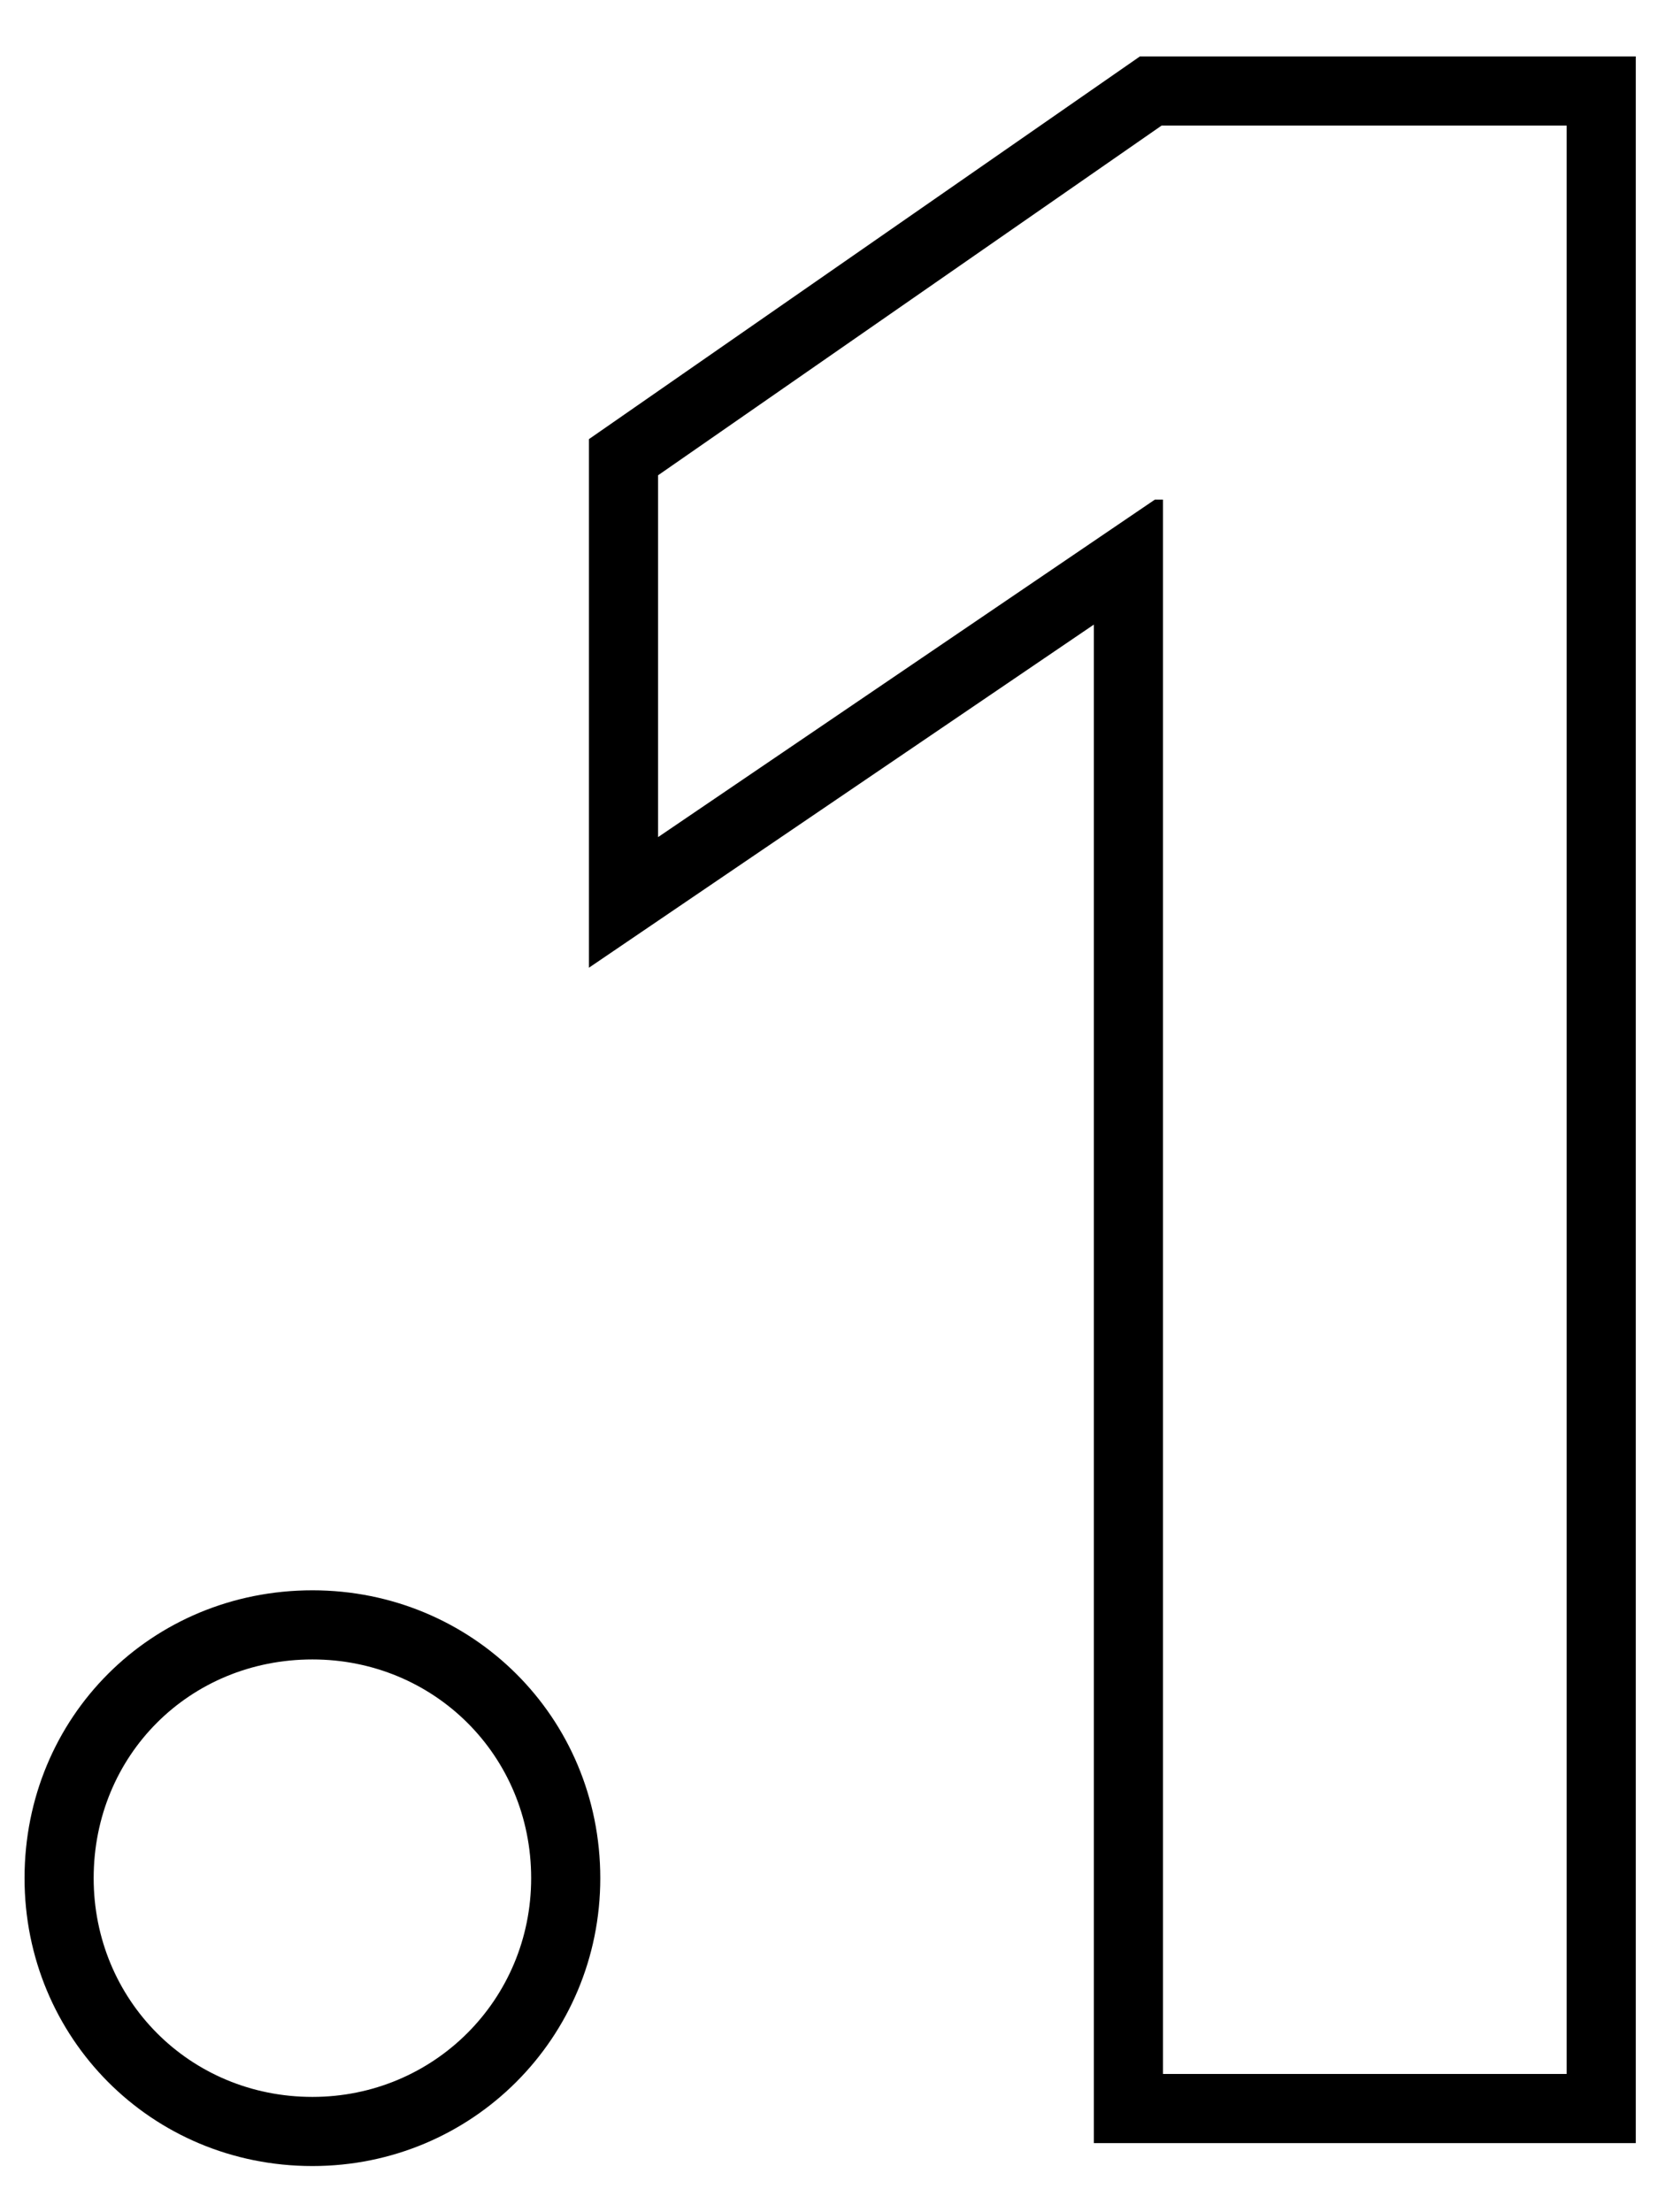 <svg width="24" height="32" viewBox="0 0 24 32" fill="none" xmlns="http://www.w3.org/2000/svg">
<path fill-rule="evenodd" clip-rule="evenodd" d="M15.824 31V9.035L8.52 13.998V6.352L16.491 0.816H23.664V31H15.824ZM16.707 7.227H16.824V30H22.664V1.816H16.805L9.52 6.875V12.109L16.707 7.227Z" fill="#1D68FF" style="fill:#1D68FF;fill:color(display-p3 0.114 0.408 1);fill-opacity:1;"/>
<path fill-rule="evenodd" clip-rule="evenodd" d="M1.355 27.168C1.355 28.926 2.742 30.332 4.52 30.332C6.277 30.332 7.684 28.926 7.684 27.168C7.684 25.391 6.277 24.004 4.52 24.004C2.742 24.004 1.355 25.391 1.355 27.168ZM4.52 31.332C2.186 31.332 0.355 29.474 0.355 27.168C0.355 24.838 2.19 23.004 4.52 23.004C6.826 23.004 8.684 24.834 8.684 27.168C8.684 29.478 6.83 31.332 4.52 31.332Z" fill="#1D68FF" style="fill:#1D68FF;fill:color(display-p3 0.114 0.408 1);fill-opacity:1;"/>
</svg>
